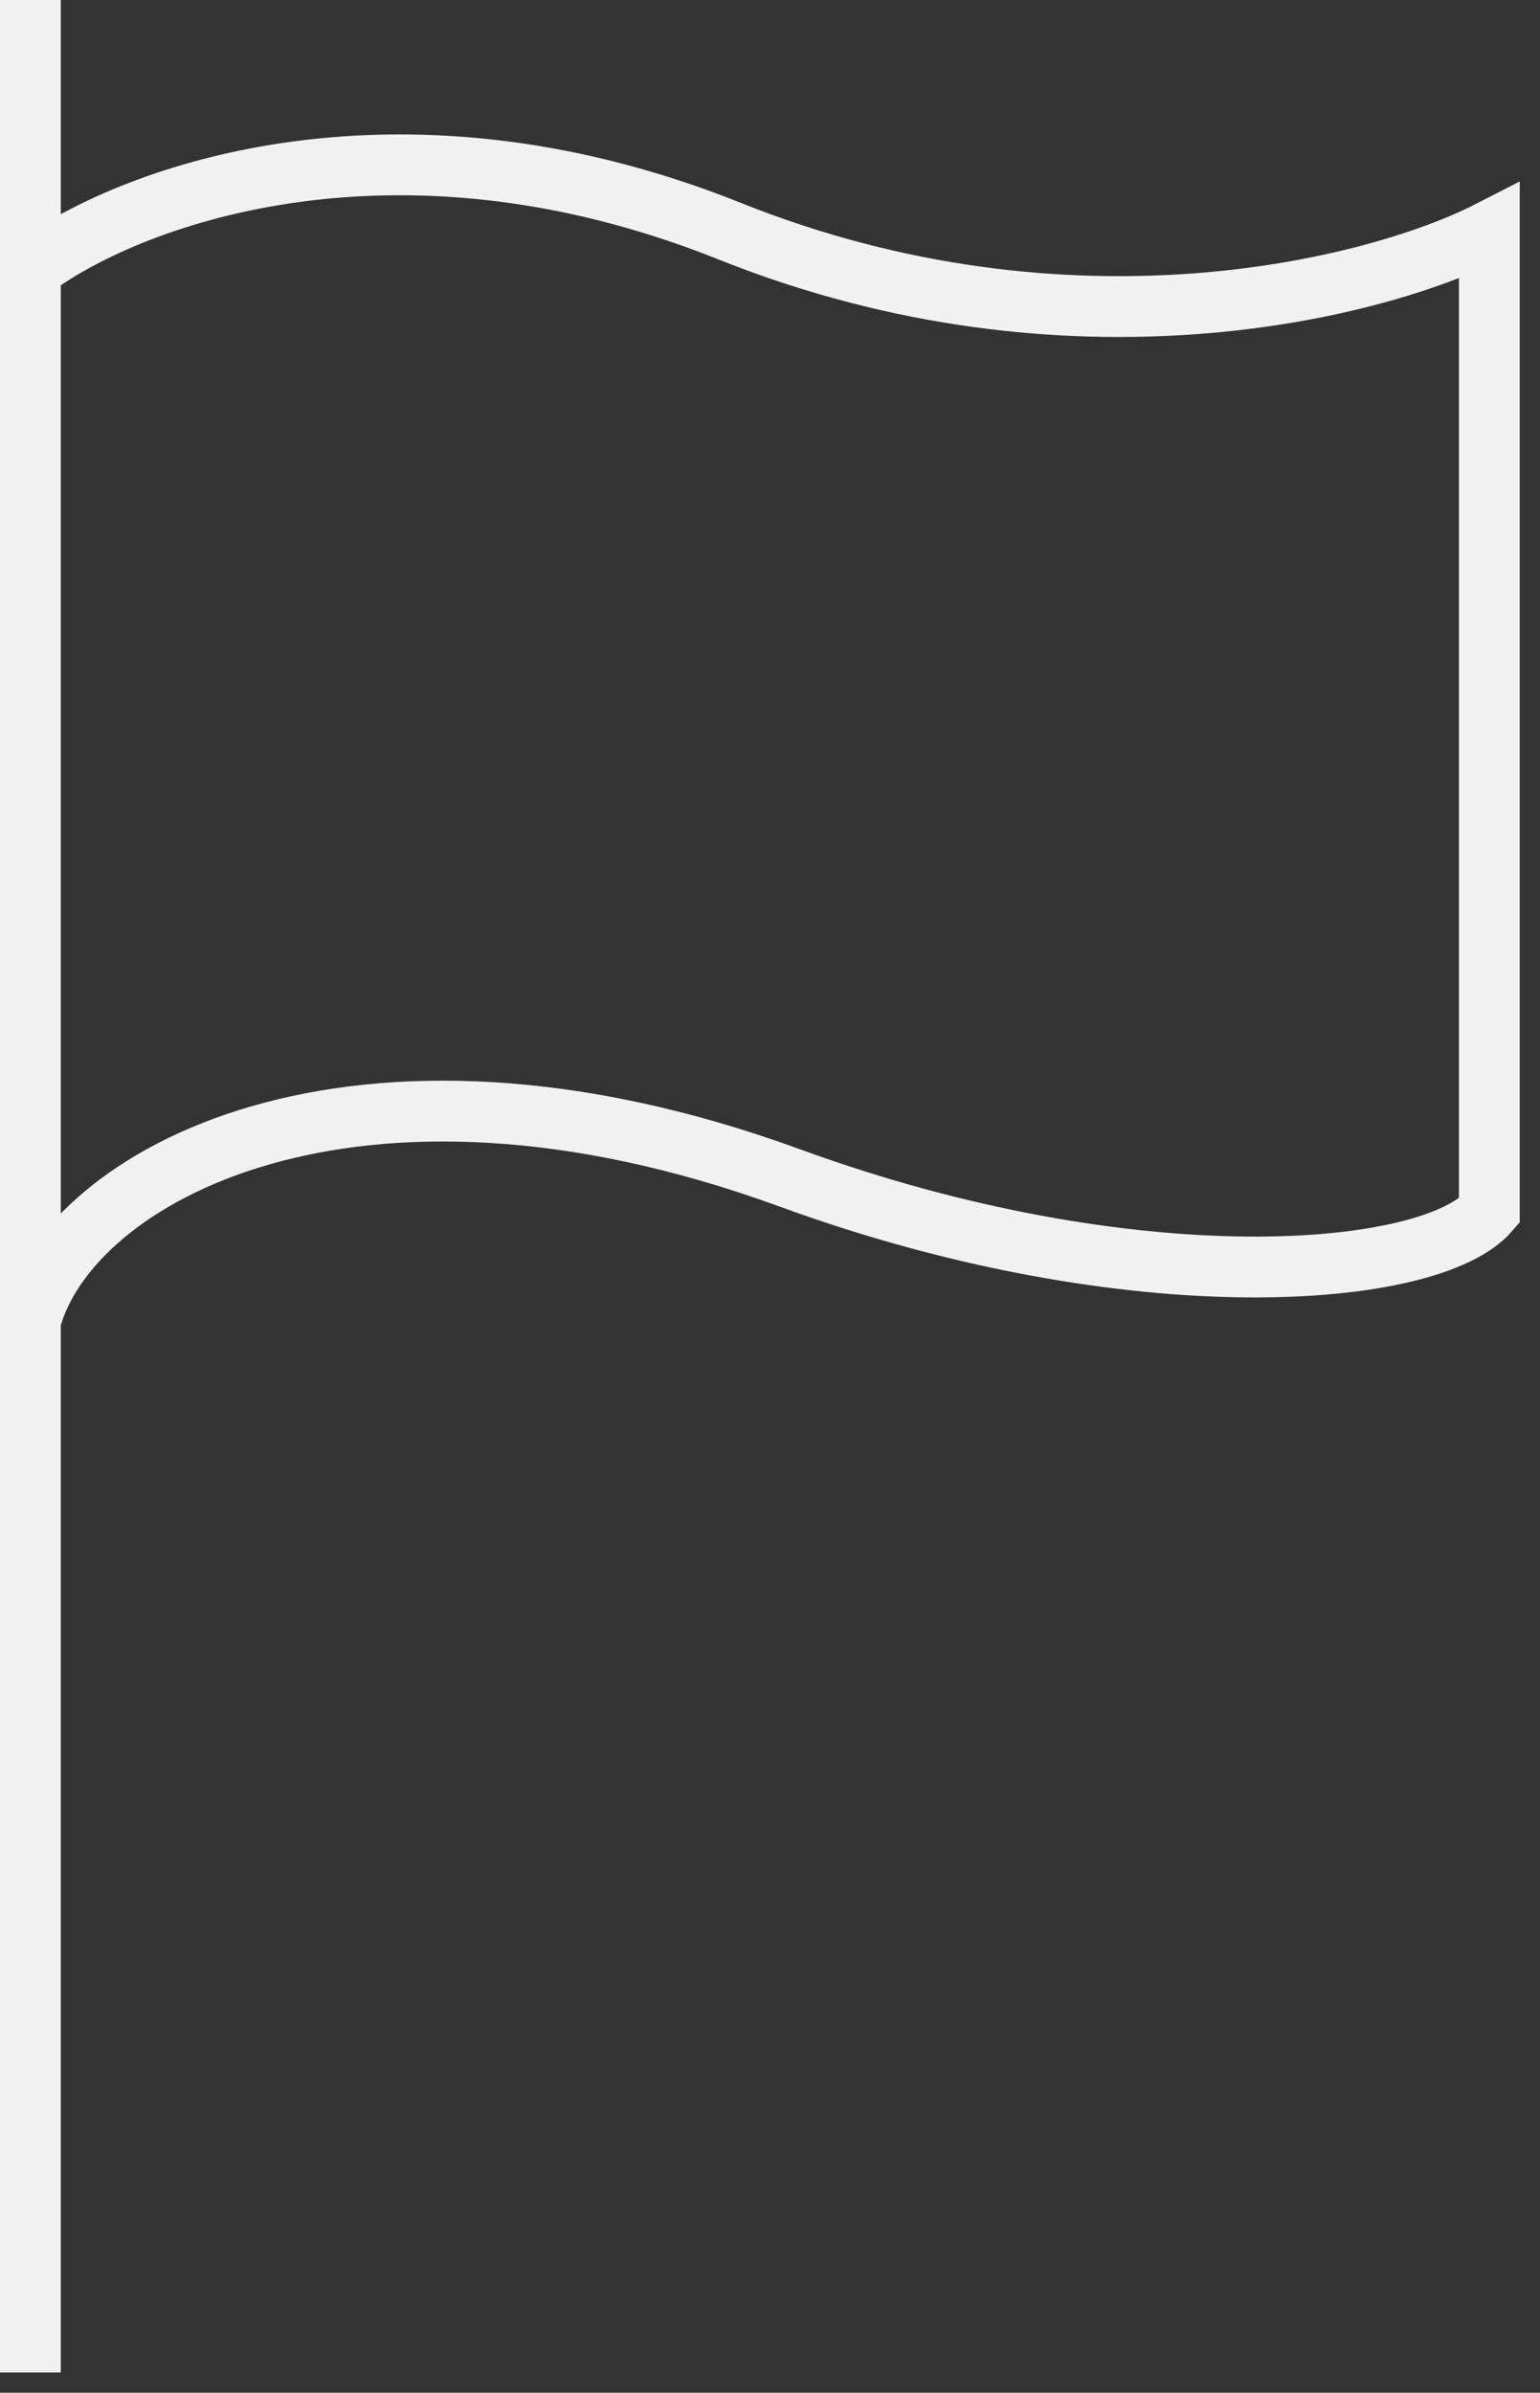 <svg width="38" height="59" viewBox="0 0 38 59" fill="none" xmlns="http://www.w3.org/2000/svg">
<rect x="0" y="0" width="38" height="59" fill="#333333" stroke="none"/>
<path d="M0.75 58.5V32.575M0.75 0V6.651M0.75 6.651C2.997 4.932 9.595 2.335 18.008 5.701C26.422 9.067 34.008 7.103 36.75 5.701V29.861C35.312 31.535 27.966 32.139 19.492 29.046C8.705 25.11 1.694 29.001 0.75 32.575M0.75 6.651V32.575" stroke="#F1F1F1" stroke-width="1.5"/>
</svg>
